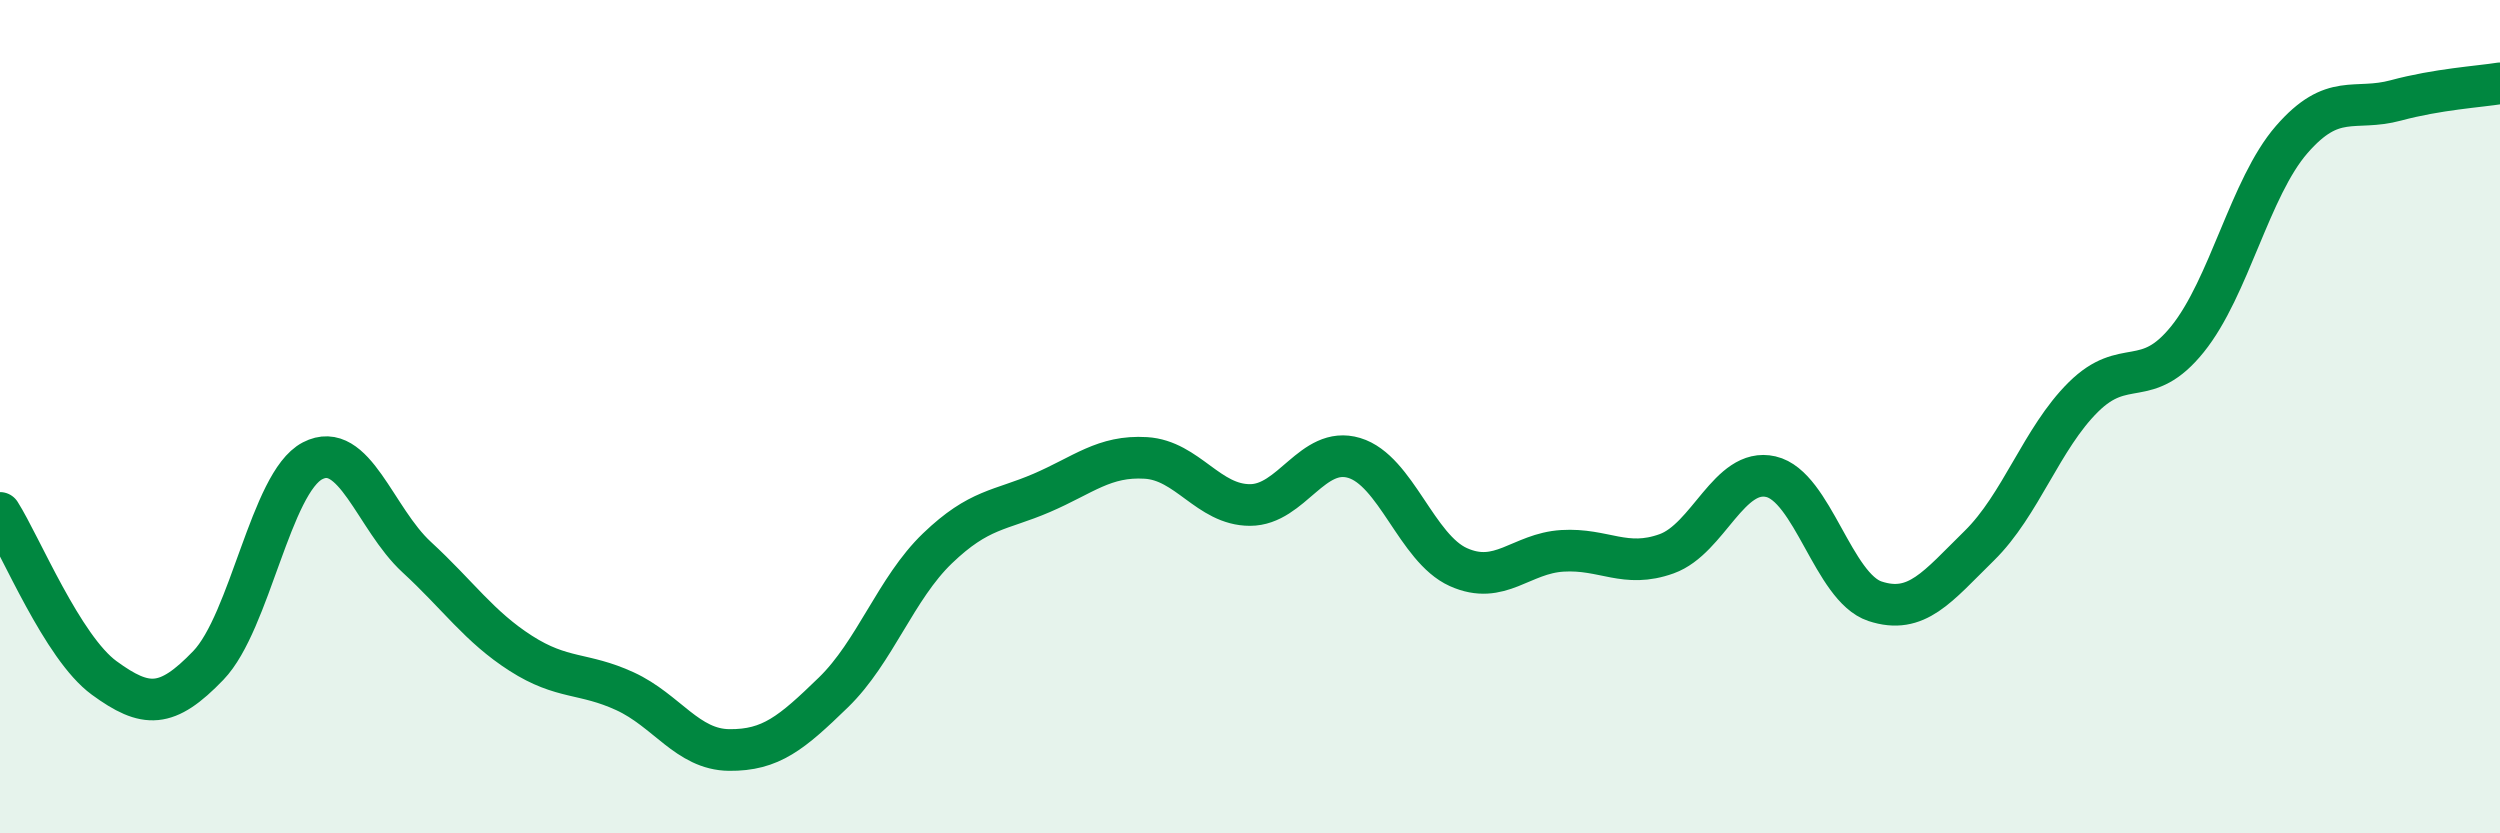 
    <svg width="60" height="20" viewBox="0 0 60 20" xmlns="http://www.w3.org/2000/svg">
      <path
        d="M 0,12.31 C 0.5,13.1 1.5,15.54 2.5,16.27 C 3.5,17 4,17.01 5,15.97 C 6,14.93 6.5,11.58 7.5,11.06 C 8.5,10.54 9,12.45 10,13.37 C 11,14.29 11.5,15.04 12.5,15.68 C 13.5,16.32 14,16.13 15,16.59 C 16,17.05 16.5,17.99 17.5,18 C 18.5,18.01 19,17.59 20,16.62 C 21,15.65 21.5,14.12 22.5,13.16 C 23.5,12.2 24,12.26 25,11.83 C 26,11.4 26.5,10.93 27.5,10.99 C 28.5,11.05 29,12.12 30,12.12 C 31,12.12 31.5,10.69 32.5,10.99 C 33.5,11.29 34,13.16 35,13.61 C 36,14.06 36.5,13.28 37.5,13.22 C 38.5,13.16 39,13.65 40,13.29 C 41,12.93 41.5,11.21 42.5,11.44 C 43.5,11.67 44,14.1 45,14.43 C 46,14.76 46.5,14.08 47.5,13.1 C 48.5,12.12 49,10.52 50,9.53 C 51,8.54 51.5,9.38 52.5,8.14 C 53.5,6.9 54,4.5 55,3.35 C 56,2.2 56.5,2.68 57.5,2.41 C 58.5,2.14 59.5,2.08 60,2L60 20L0 20Z"
        fill="#008740"
        opacity="0.1"
        stroke-linecap="round"
        stroke-linejoin="round"
      />
      <path
        d="M 0,12.31 C 0.5,13.1 1.5,15.54 2.5,16.27 C 3.5,17 4,17.01 5,15.97 C 6,14.93 6.5,11.58 7.5,11.06 C 8.5,10.54 9,12.45 10,13.37 C 11,14.29 11.5,15.04 12.5,15.68 C 13.5,16.32 14,16.13 15,16.59 C 16,17.05 16.5,17.99 17.5,18 C 18.5,18.01 19,17.59 20,16.62 C 21,15.65 21.5,14.12 22.5,13.16 C 23.5,12.2 24,12.26 25,11.83 C 26,11.4 26.5,10.93 27.5,10.99 C 28.5,11.05 29,12.12 30,12.12 C 31,12.12 31.5,10.69 32.5,10.99 C 33.5,11.29 34,13.16 35,13.61 C 36,14.06 36.5,13.28 37.5,13.22 C 38.5,13.16 39,13.65 40,13.29 C 41,12.93 41.5,11.21 42.5,11.44 C 43.5,11.67 44,14.1 45,14.43 C 46,14.76 46.5,14.08 47.5,13.1 C 48.5,12.12 49,10.52 50,9.53 C 51,8.54 51.5,9.38 52.5,8.14 C 53.5,6.9 54,4.5 55,3.35 C 56,2.2 56.5,2.68 57.5,2.41 C 58.5,2.14 59.5,2.08 60,2"
        stroke="#008740"
        stroke-width="1"
        fill="none"
        stroke-linecap="round"
        stroke-linejoin="round"
      />
    </svg>
  
